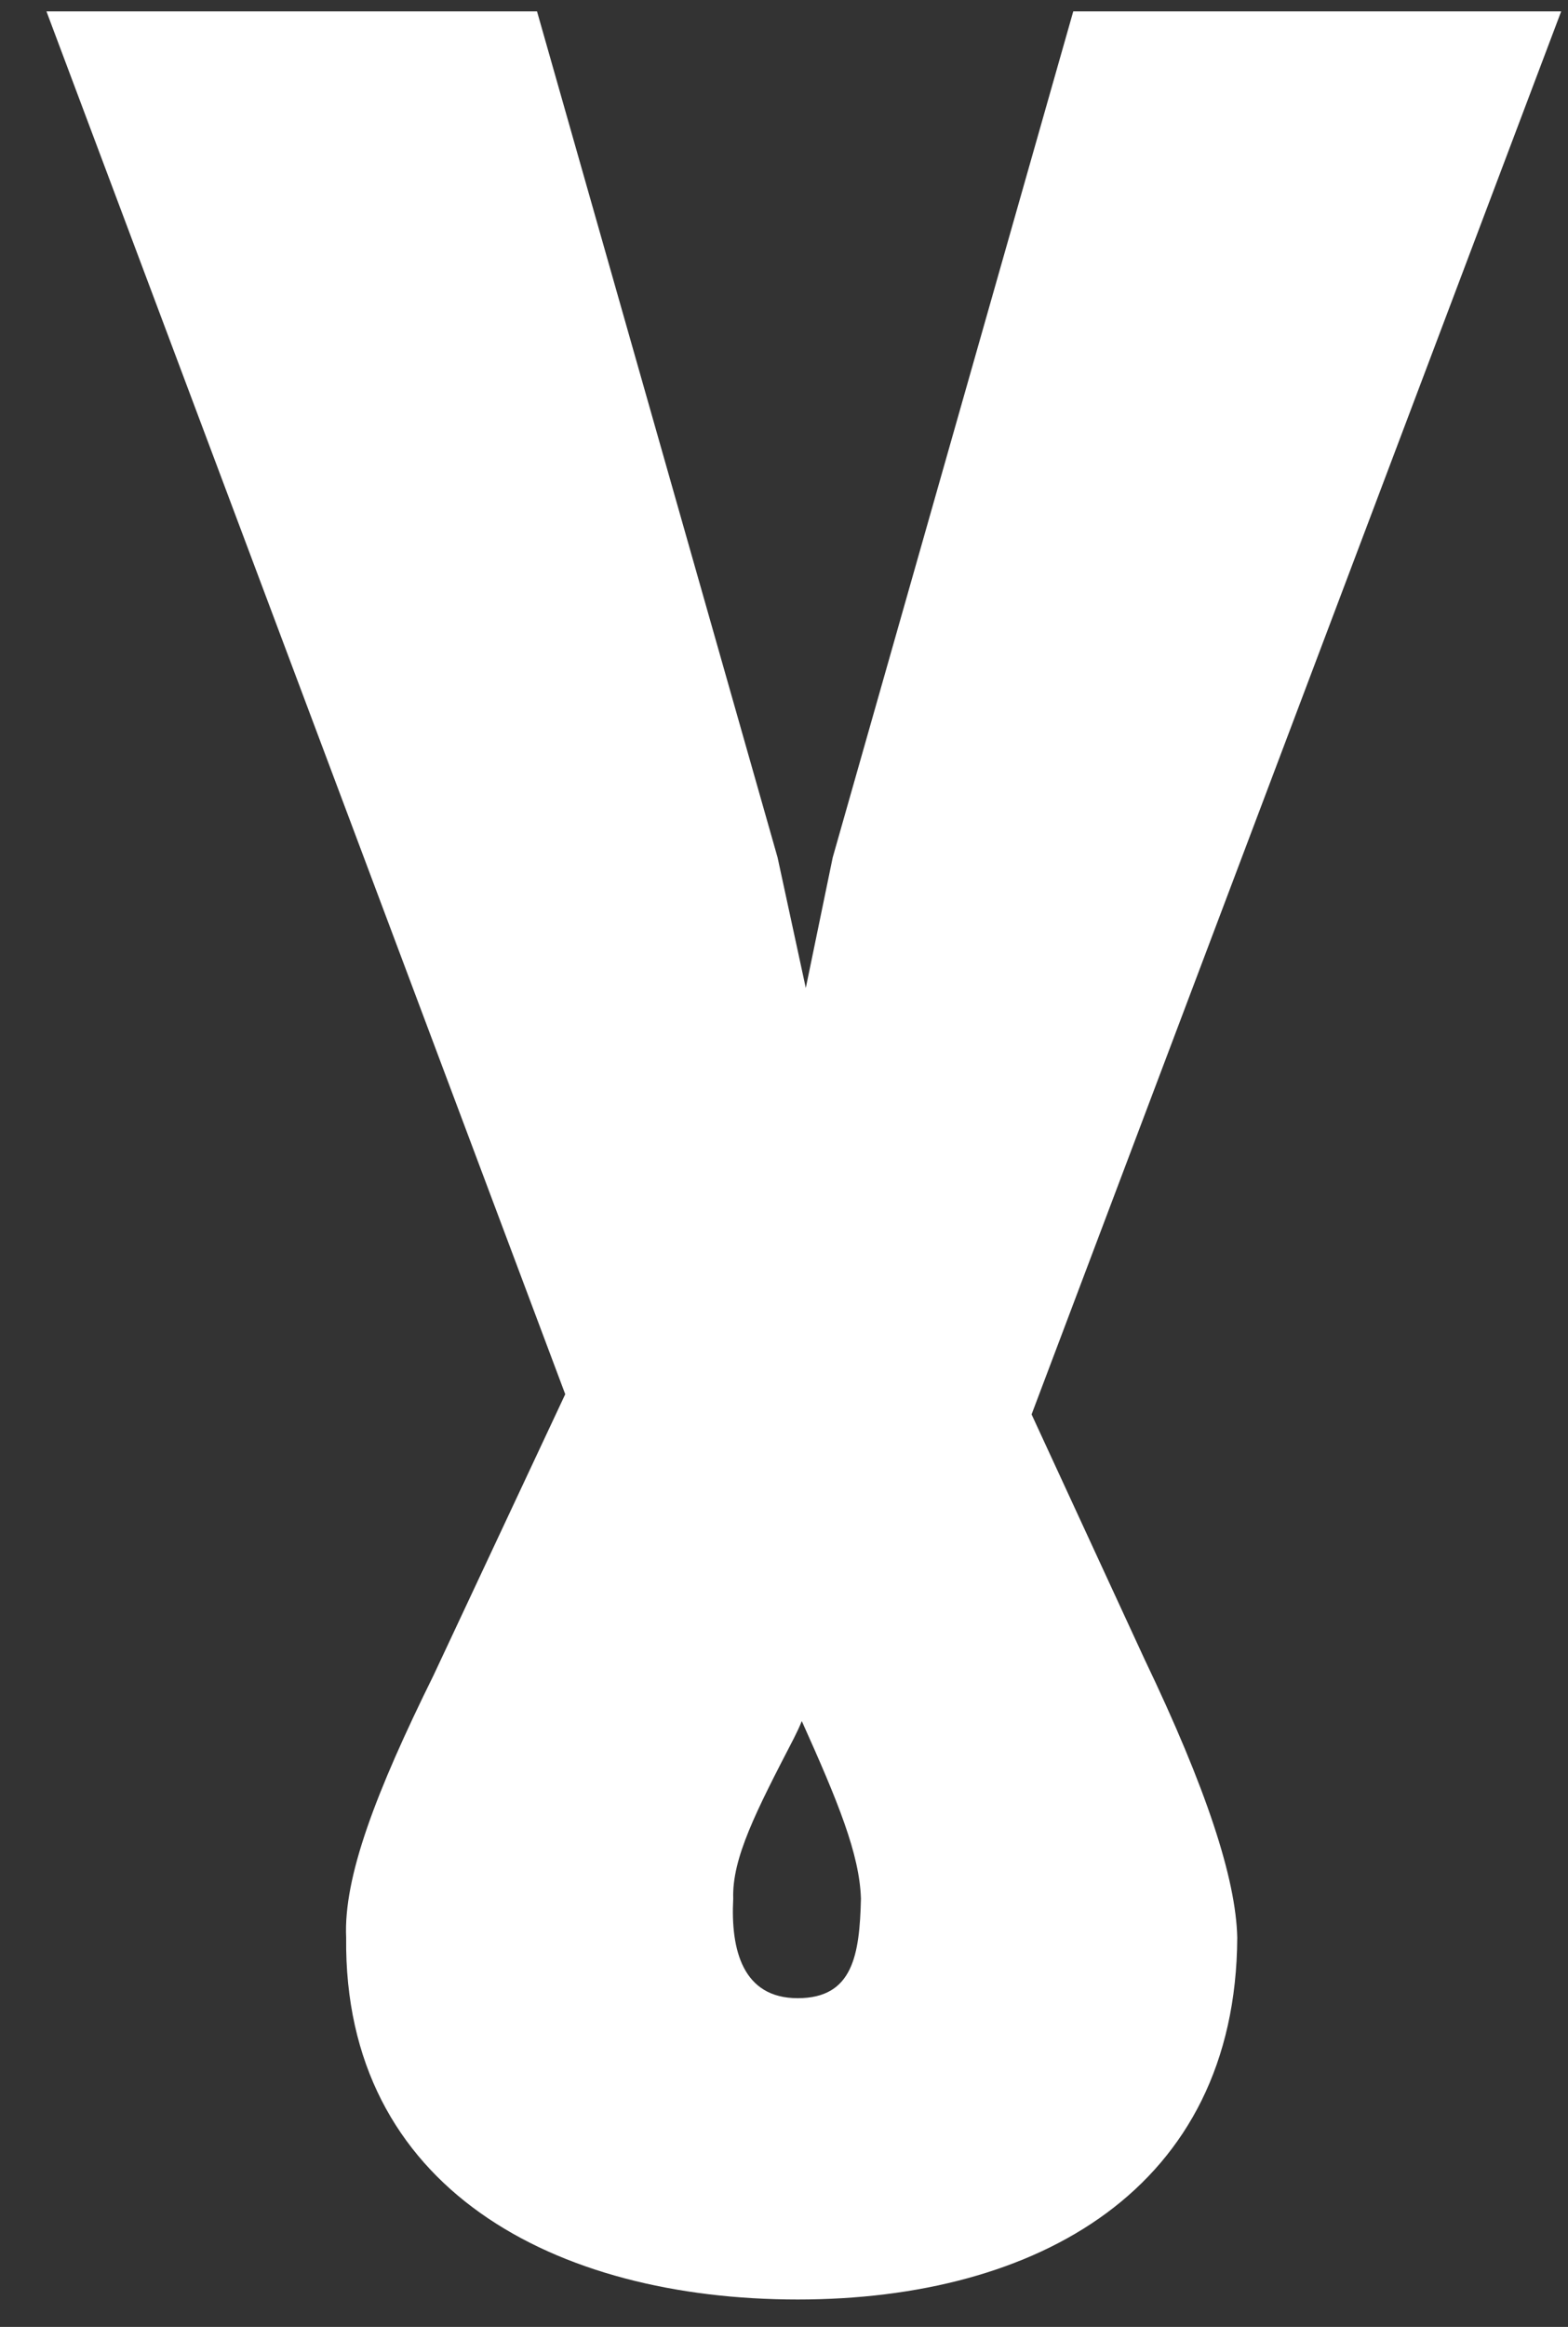 <svg width="29" height="43" viewBox="0 0 29 43" fill="none" xmlns="http://www.w3.org/2000/svg">
<rect x="0" y="0" width="29" height="43" fill="#333333" stroke="none"/>
<path d="M15.401 15.845L14.903 18.257L14.381 15.845L9.932 0.21H0.859L10.454 25.764L8.018 30.959C6.949 33.122 6.352 34.688 6.402 35.806C6.352 40.455 10.28 42.493 14.754 42.493C19.179 42.493 22.858 40.455 22.883 35.806C22.858 34.713 22.311 33.047 21.168 30.661L19.079 26.137L28.874 0.21H19.85L15.401 15.845ZM14.829 31.804C15.5 33.296 15.898 34.265 15.923 35.086C15.898 36.13 15.773 36.925 14.754 36.925C13.735 36.925 13.511 36.03 13.561 35.086C13.536 34.34 13.984 33.47 14.68 32.127C14.729 32.028 14.779 31.929 14.829 31.804Z" fill="white"/>
</svg>
